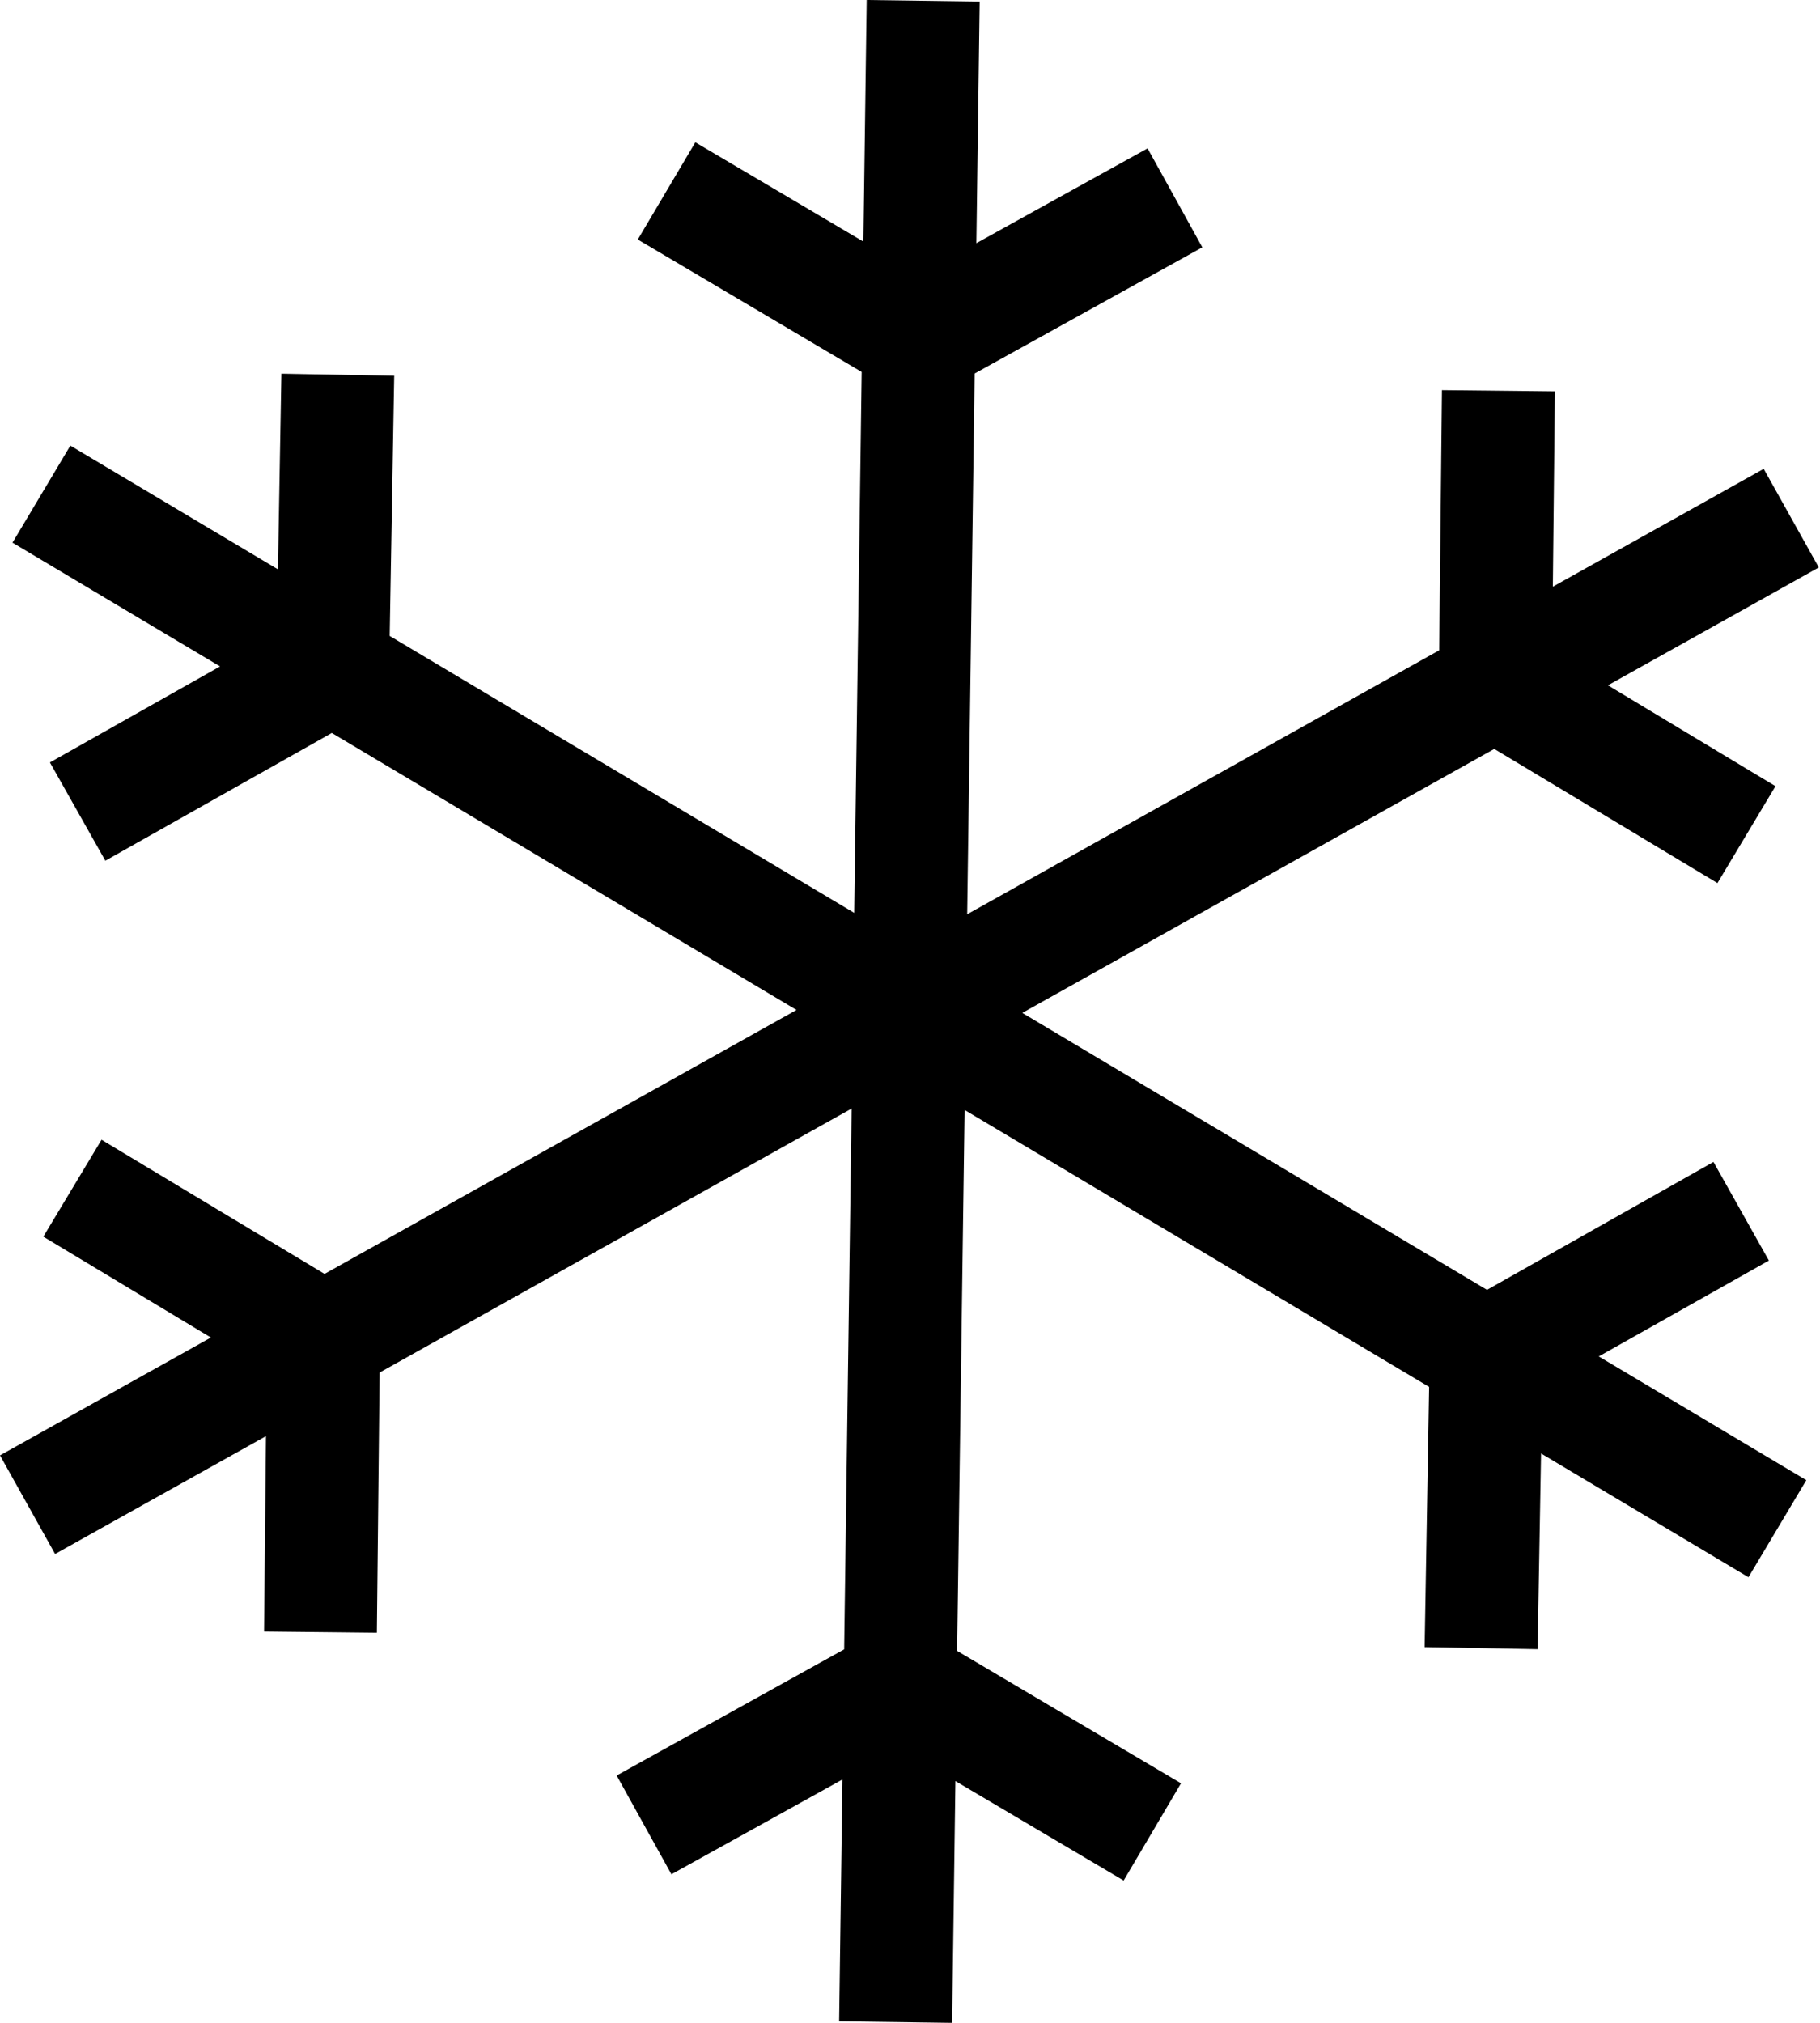 <svg width="180" height="200" viewBox="0 0 180 200" fill="none" xmlns="http://www.w3.org/2000/svg">
<g id="&#208;&#161;&#208;&#187;&#208;&#190;&#208;&#185; 1">
<path id="Vector" d="M158.118 134.11L178.648 146.346L172.924 155.942L152.412 143.707L152.069 163.054L140.896 162.848L141.342 137.126L95.399 109.742L94.662 163.225L116.802 176.317L111.13 185.931L94.491 176.095L94.165 200L82.992 199.846L83.318 175.94L66.404 185.314L60.989 175.546L83.489 163.071L84.226 109.605L37.546 135.704L37.272 161.426L26.116 161.306L26.305 141.993L5.449 153.646L0 143.895L20.855 132.242L4.284 122.269L10.042 112.69L32.097 125.953L78.776 99.854L32.816 72.47L10.419 85.1L4.935 75.383L21.763 65.89L1.234 53.654L6.957 44.058L27.487 56.293L27.83 36.946L38.986 37.152L38.54 62.874L84.483 90.258L85.22 36.775L63.079 23.683L68.769 14.069L85.391 23.888L85.717 0L96.89 0.154L96.564 24.043L113.495 14.669L118.91 24.454L96.393 36.929L95.656 90.395L142.336 64.296L142.61 38.574L153.783 38.694L153.577 58.007L174.432 46.354L179.882 56.105L159.027 67.758L175.598 77.731L169.857 87.31L147.785 74.047L101.105 100.146L147.065 127.53L169.463 114.883L174.946 124.634L158.118 134.11Z" fill="black"/>
</g>
</svg>
